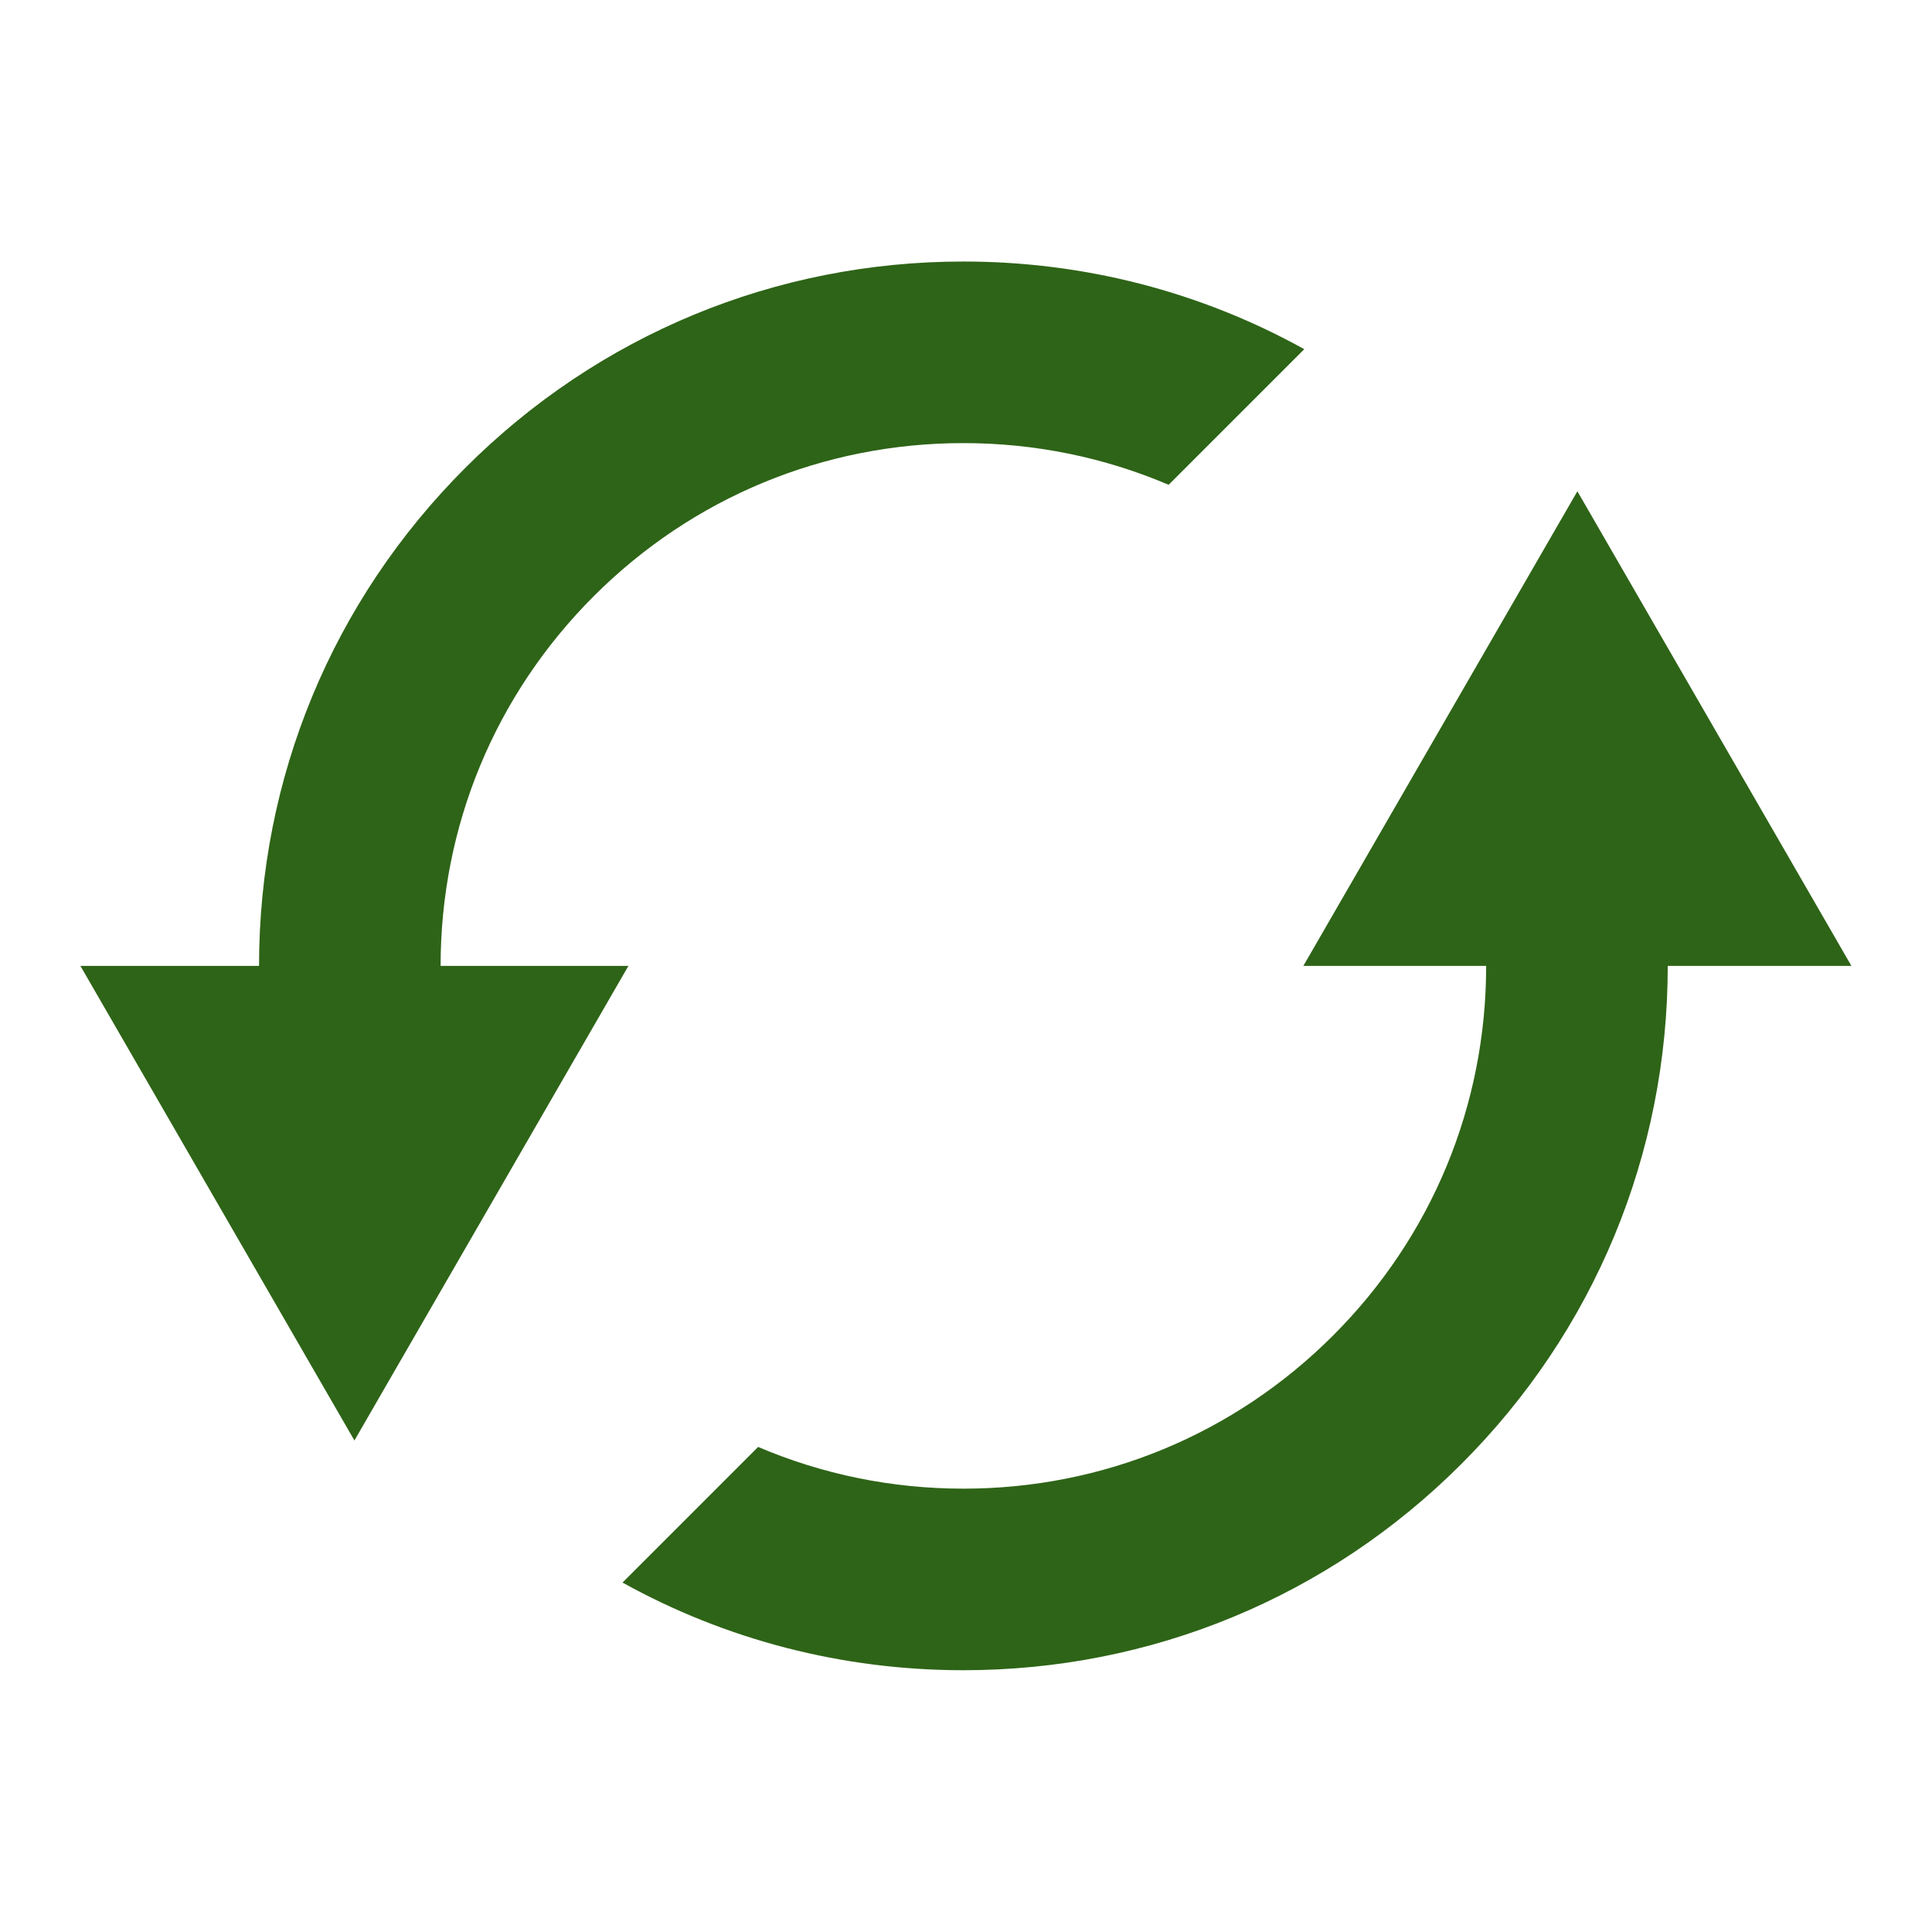 <svg xmlns="http://www.w3.org/2000/svg" xmlns:xlink="http://www.w3.org/1999/xlink" width="600" zoomAndPan="magnify" viewBox="0 0 450 450" height="600" preserveAspectRatio="xMidYMid meet" version="1.2"><defs><clipPath id="e895e07c47"><path d="M 18.75 60.773 L 304 60.773 L 304 336 L 18.75 336 Z M 18.75 60.773 "/></clipPath><clipPath id="1c1117e1a5"><path d="M 144 114 L 431.25 114 L 431.25 389.273 L 144 389.273 Z M 144 114 "/></clipPath></defs><g id="8ef8665aff"><g clip-rule="nonzero" clip-path="url(#e895e07c47)"><path style=" stroke:none;fill-rule:nonzero;fill:#2e6417;fill-opacity:1;" d="M 102.625 224.973 C 102.625 192.445 115.293 161.867 138.289 138.871 C 161.289 115.871 191.867 103.207 224.391 103.207 C 241.098 103.207 257.285 106.555 272.199 112.922 L 303.789 81.332 C 279.762 68.008 252.625 60.914 224.391 60.914 C 180.57 60.914 139.375 77.98 108.387 108.965 C 77.398 139.953 60.336 181.148 60.336 224.973 L 18.727 224.973 L 82.551 335.516 L 146.371 224.973 Z M 102.625 224.973 "/></g><g clip-rule="nonzero" clip-path="url(#1c1117e1a5)"><path style=" stroke:none;fill-rule:nonzero;fill:#2e6417;fill-opacity:1;" d="M 367.402 114.426 L 303.578 224.973 L 346.156 224.973 C 346.156 257.496 333.492 288.074 310.492 311.074 C 287.496 334.07 256.918 346.738 224.391 346.738 C 207.688 346.738 191.5 343.387 176.582 337.02 L 144.996 368.609 C 169.02 381.934 196.16 389.027 224.391 389.027 C 268.211 389.027 309.41 371.965 340.398 340.977 C 371.383 309.992 388.449 268.793 388.449 224.973 L 431.227 224.973 Z M 367.402 114.426 "/></g></g></svg>